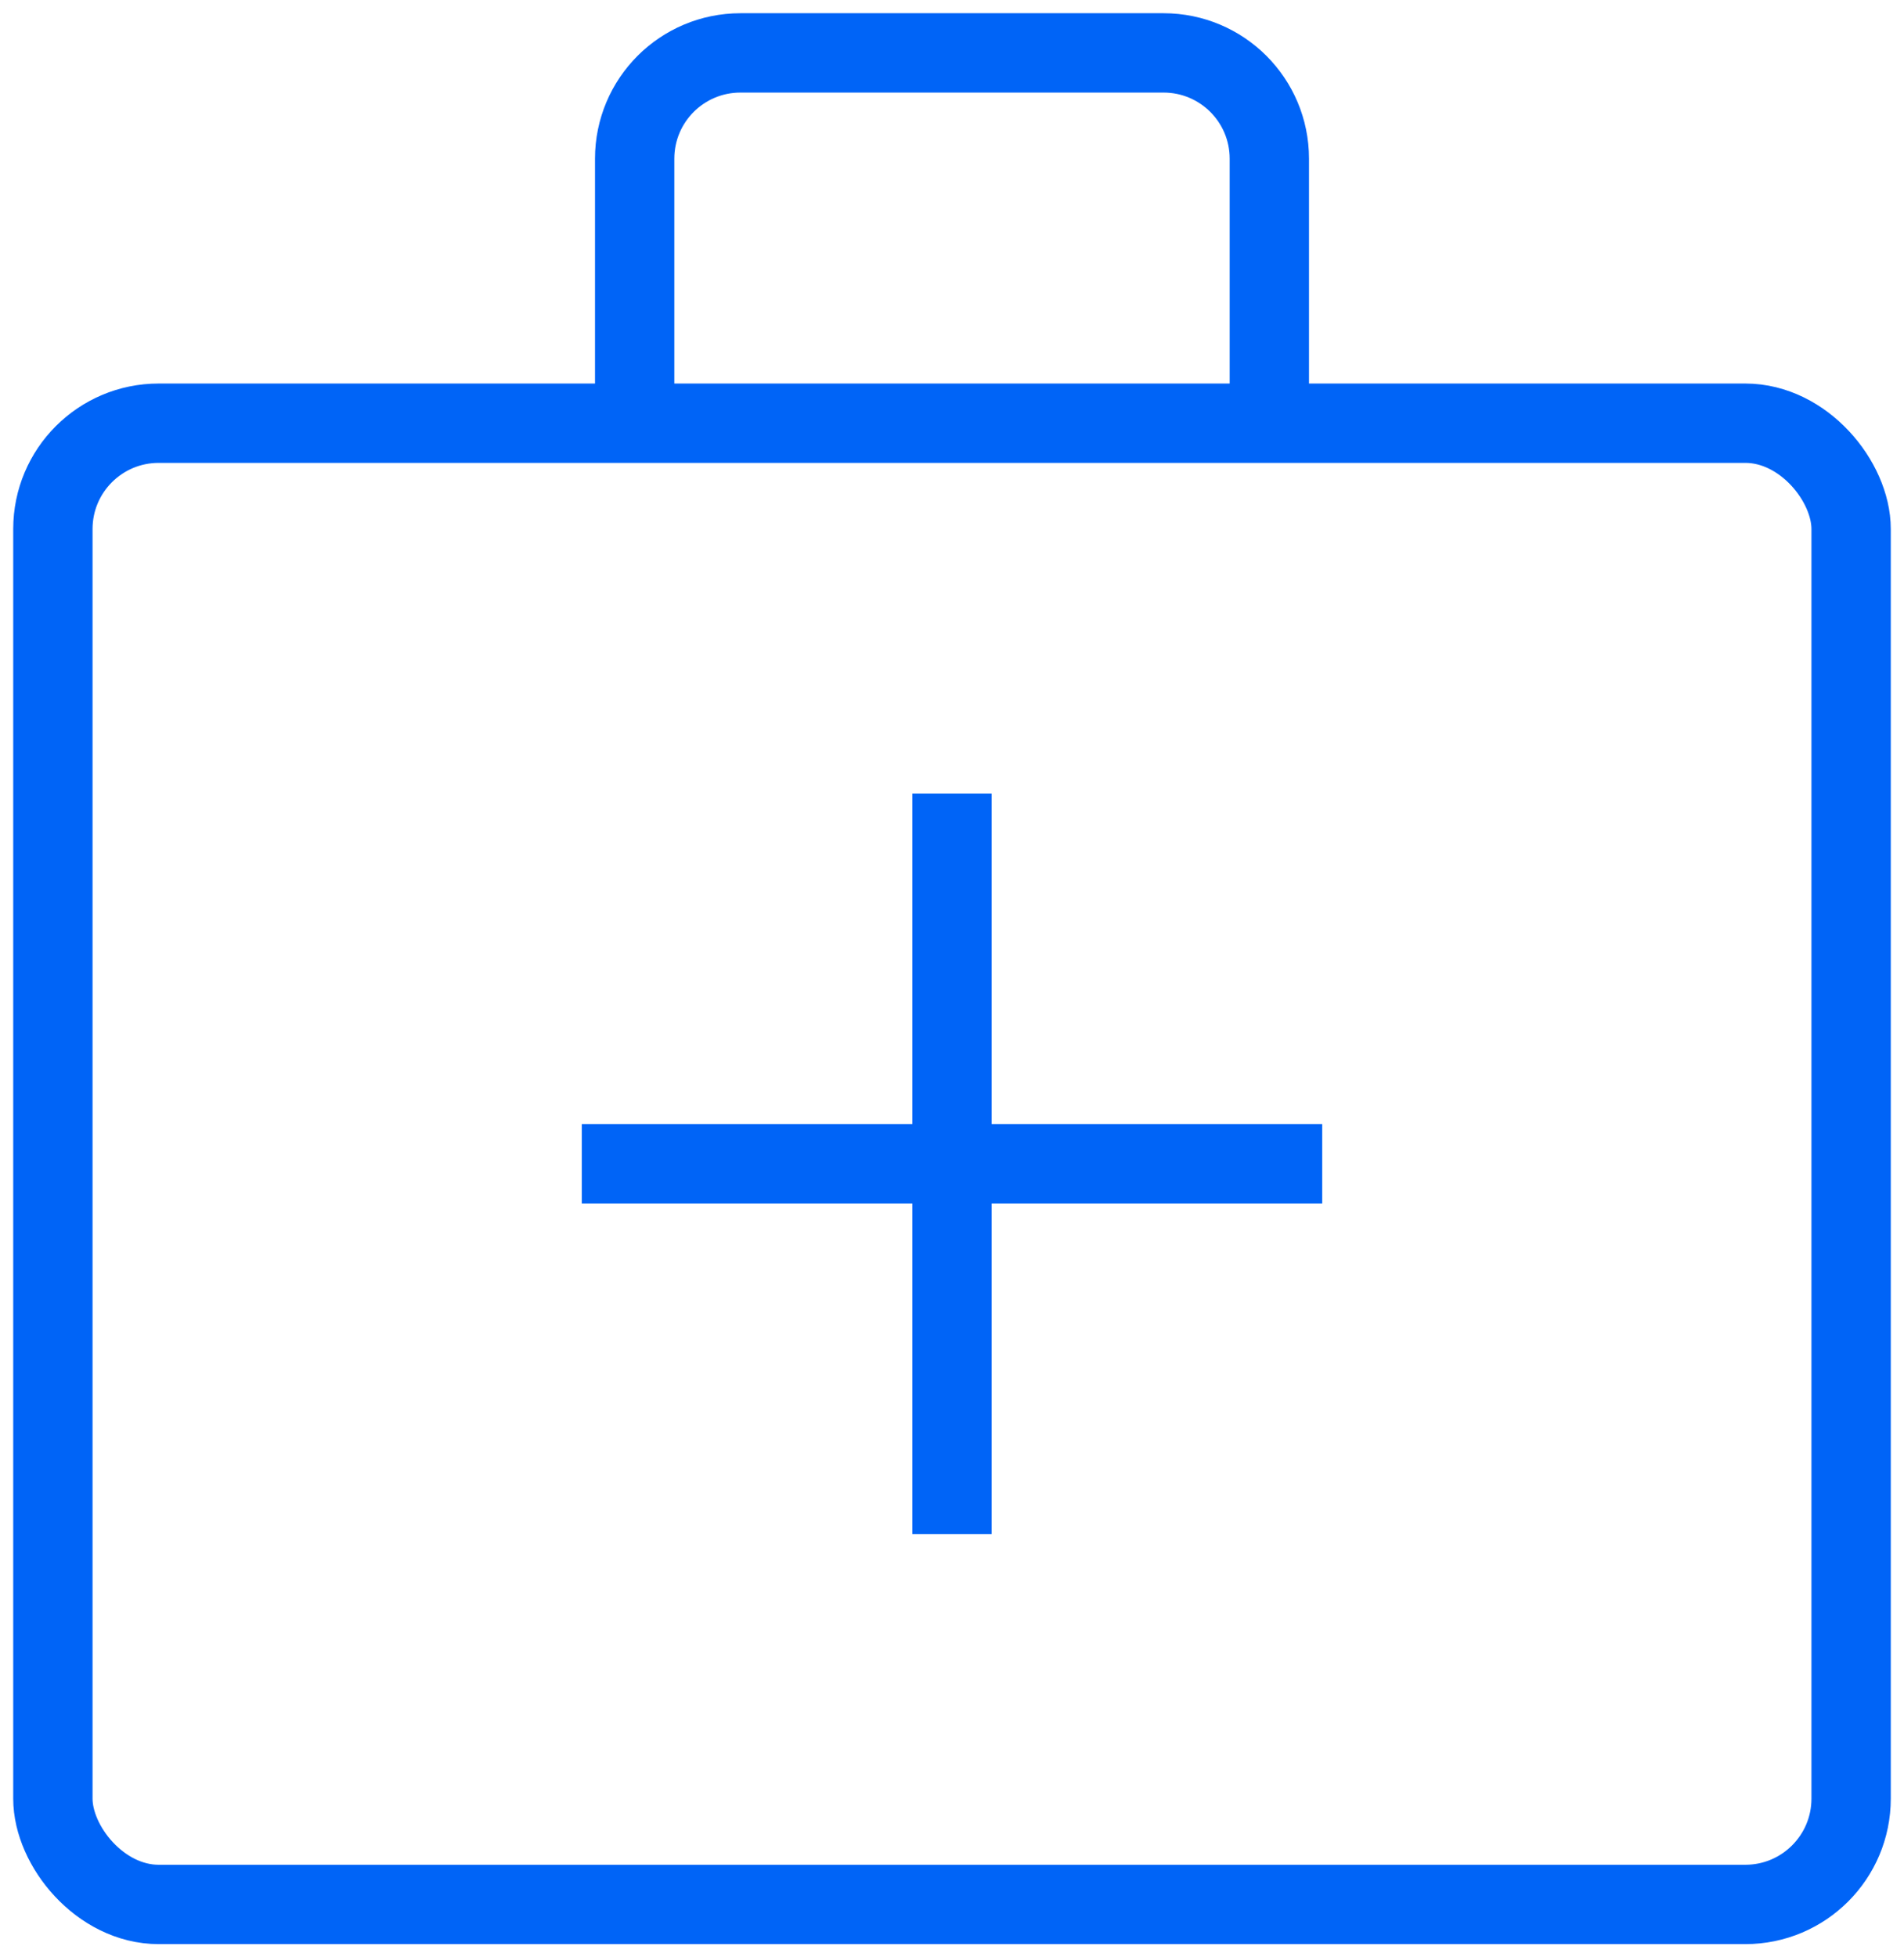 <svg width="36" height="37" viewBox="0 0 36 37" fill="none" xmlns="http://www.w3.org/2000/svg">
<path d="M12 8V3C12 1.895 12.895 1 14 1H22C23.105 1 24 1.895 24 3V8" stroke="#0064f7" stroke-width="1.5"/>
<rect x="1" y="8" width="34" height="28" rx="2" stroke="#0064f7" stroke-width="1.5"/>
<path d="M18 15V22M18 29V22M18 22H25H11" stroke="#0064f7" stroke-width="1.5"/>
</svg>
